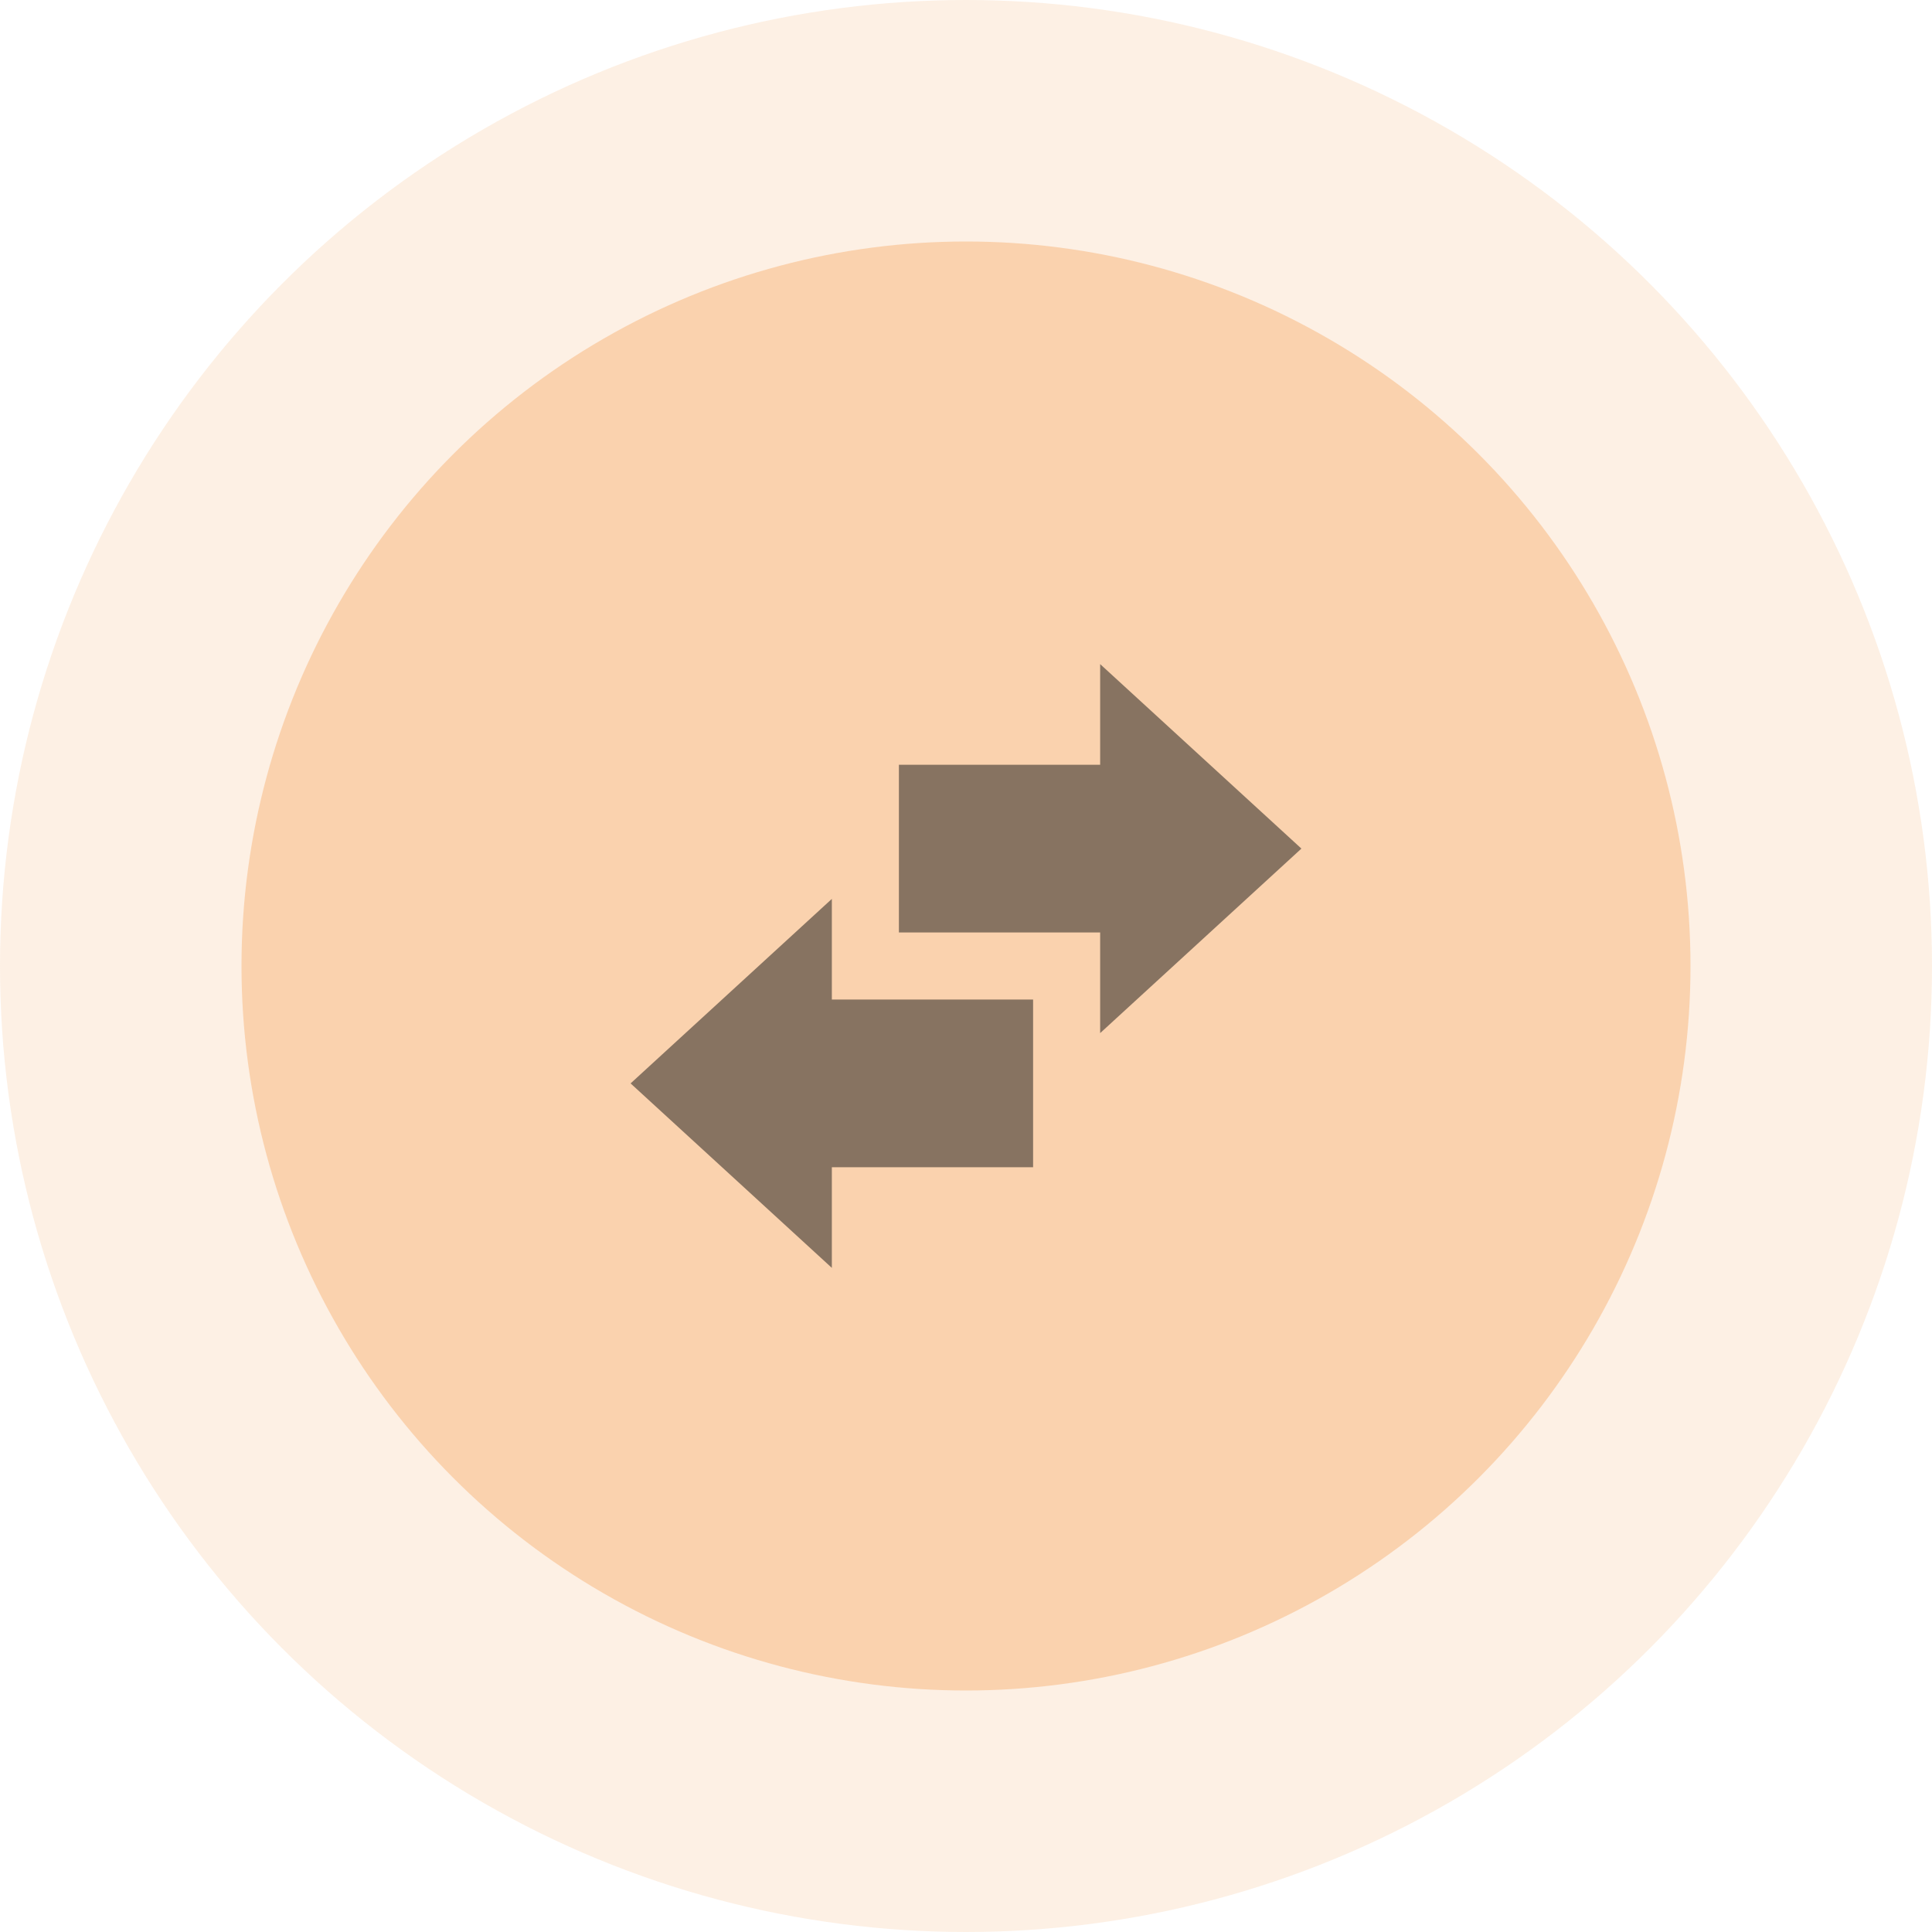 <svg width="48" height="48" viewBox="0 0 48 48" fill="none" xmlns="http://www.w3.org/2000/svg">
<circle cx="24" cy="24" r="24" fill="#F8B479" fill-opacity="0.2"/>
<circle cx="24" cy="24" r="18" fill="#F8B479" fill-opacity="0.5"/>
<path d="M20.667 22.333V24.833H25.667V29H20.667V31.5L15.667 26.917L20.667 22.333ZM32.333 21.083L27.333 16.5V19H22.333V23.167H27.333V25.667L32.333 21.083Z" fill="#151515" fill-opacity="0.5"/>
</svg>
